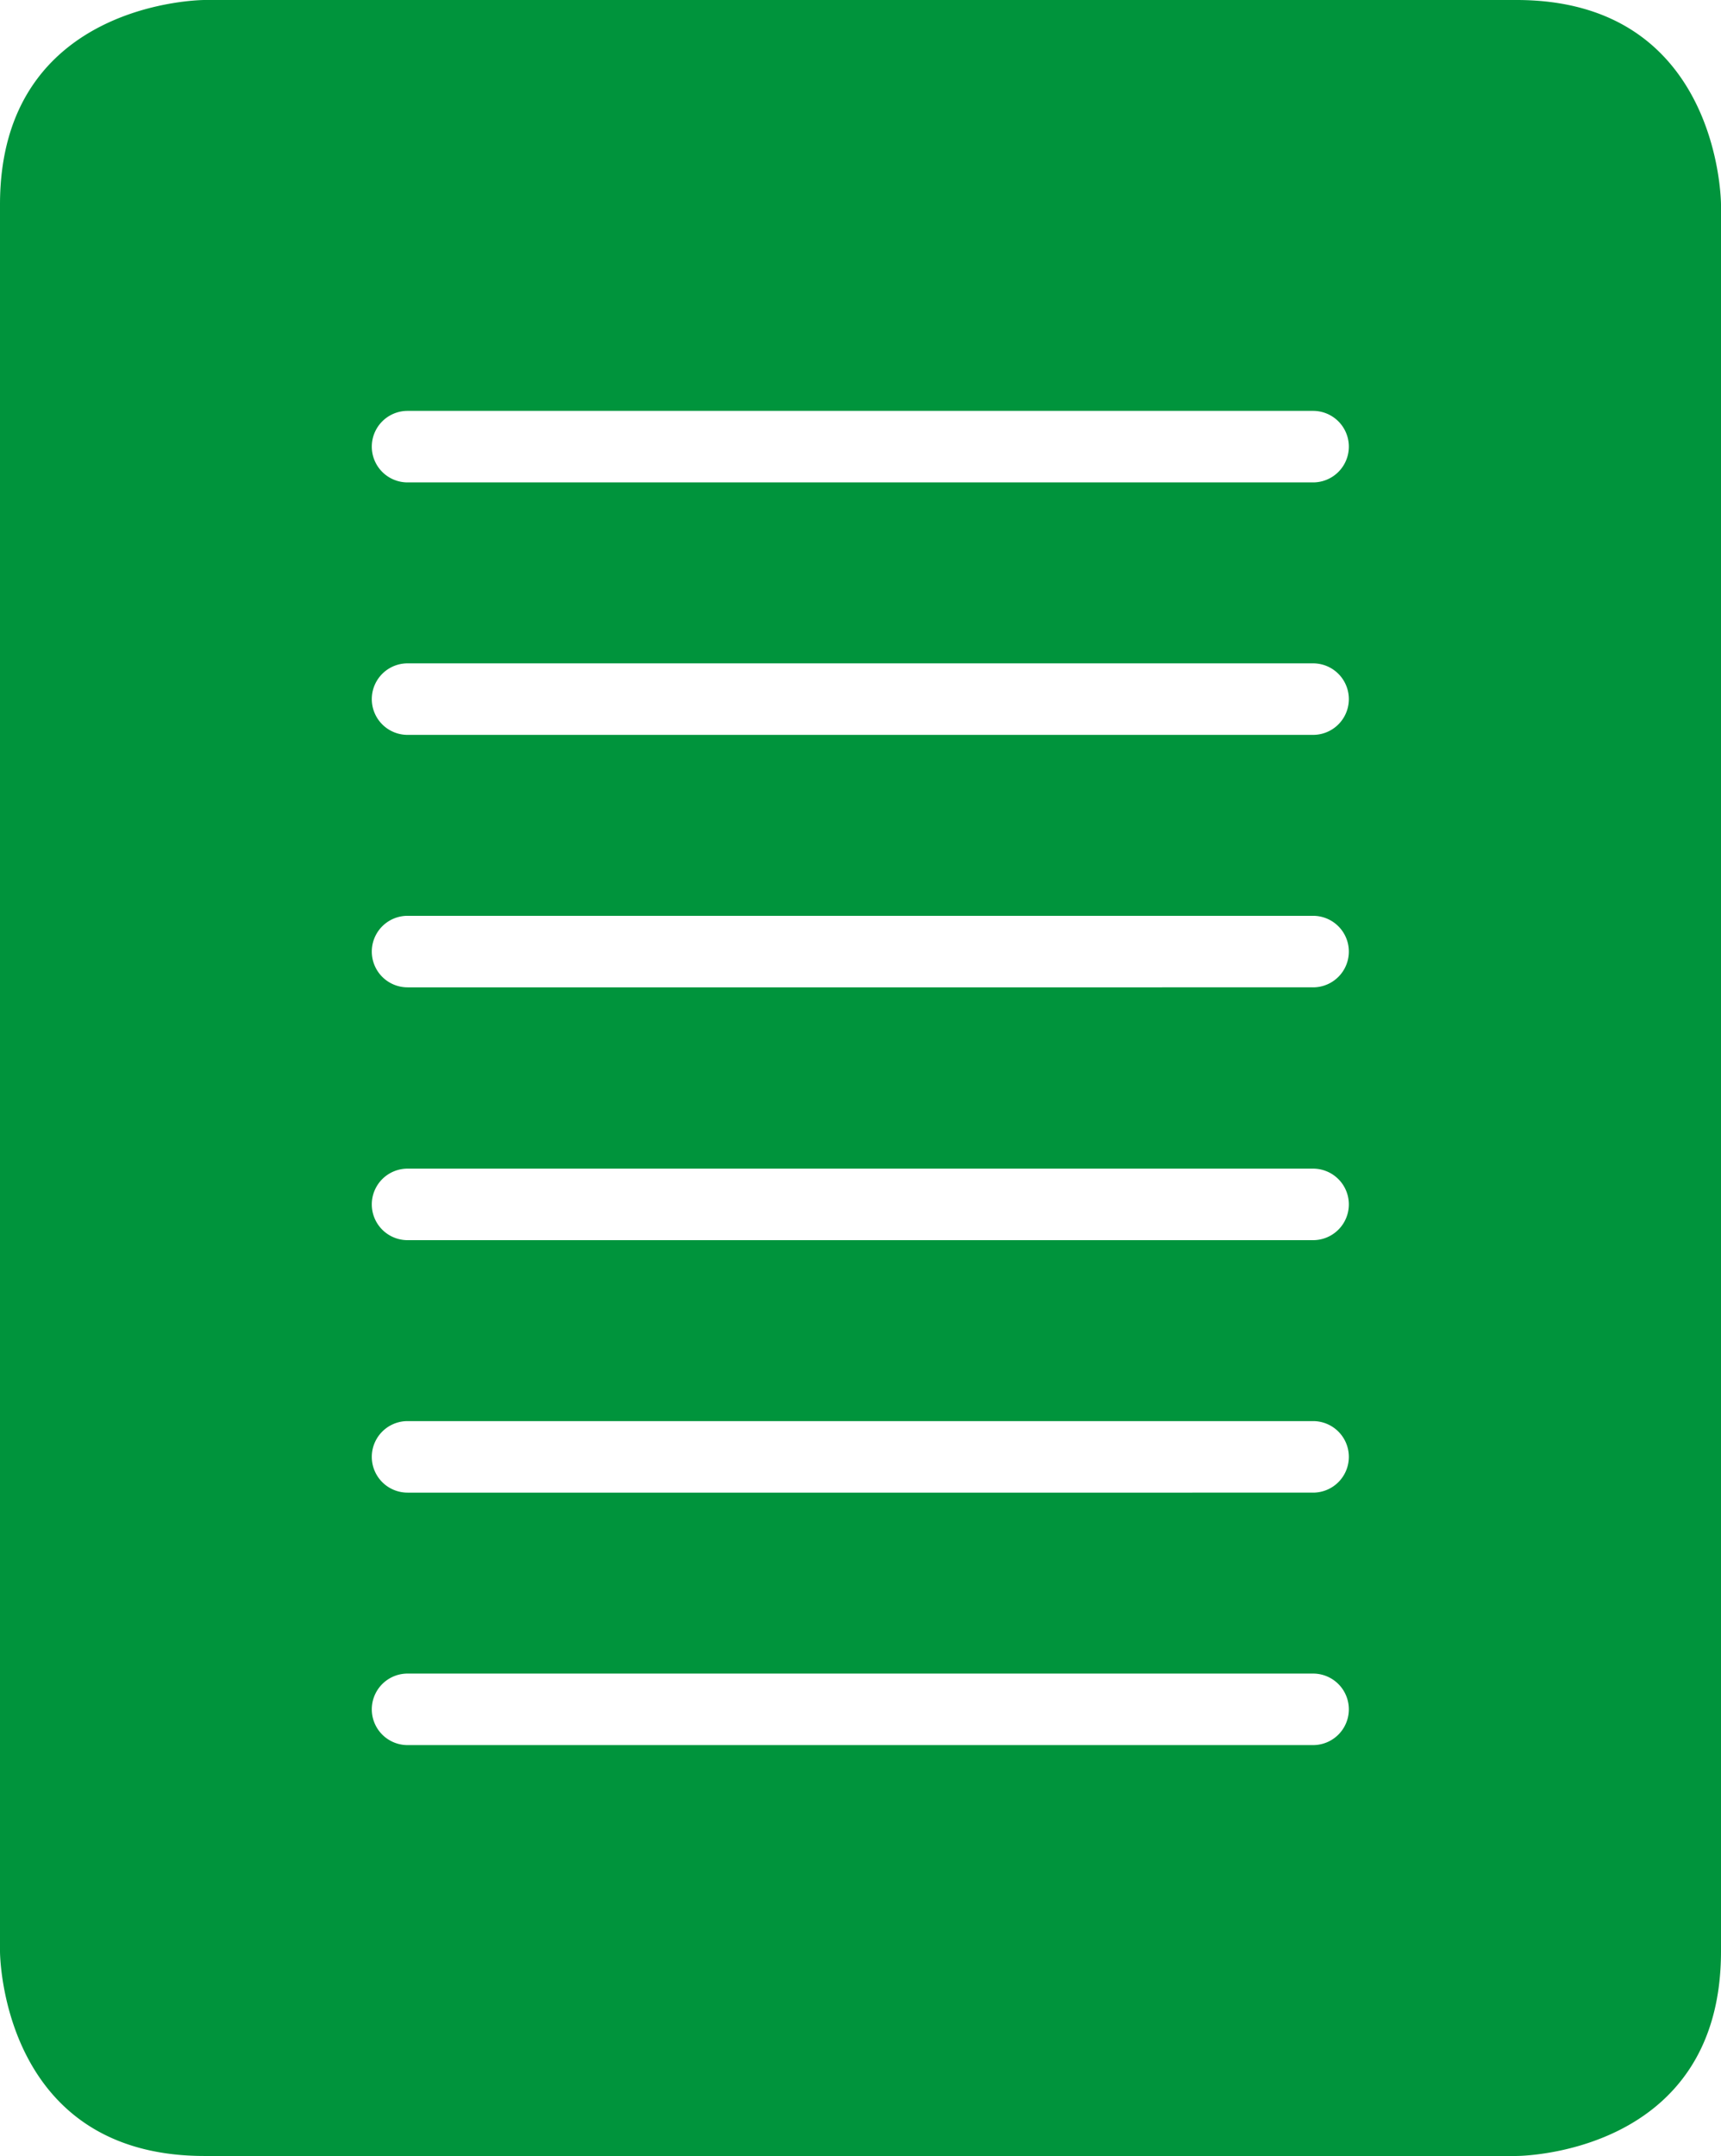 <svg id="Ebene_1" data-name="Ebene 1" xmlns="http://www.w3.org/2000/svg" viewBox="0 0 48.14 60.29"><defs><style>.cls-1{fill:#00943c;}</style></defs><path class="cls-1" d="M89.22,40.72H52.52s-5.72,0-5.72,5.72V95.29s0,5.72,5.72,5.72h36.7s5.72,0,5.72-5.72V46.44S94.94,40.72,89.22,40.72Zm-5.69,48.8H58.2a1,1,0,0,1,0-2H83.53a1,1,0,0,1,0,2Zm0-7.06H58.2a1,1,0,0,1,0-2H83.53a1,1,0,0,1,0,2Zm0-7.06H58.2a1,1,0,0,1,0-2H83.53a1,1,0,0,1,0,2Zm0-7.07H58.2a1,1,0,0,1,0-2H83.53a1,1,0,0,1,0,2Zm0-7.06H58.2a1,1,0,0,1,0-2H83.53a1,1,0,0,1,0,2Zm0-7.06H58.2a1,1,0,0,1,0-2H83.53a1,1,0,0,1,0,2Z" transform="translate(-46.8 -40.72)"/></svg>
